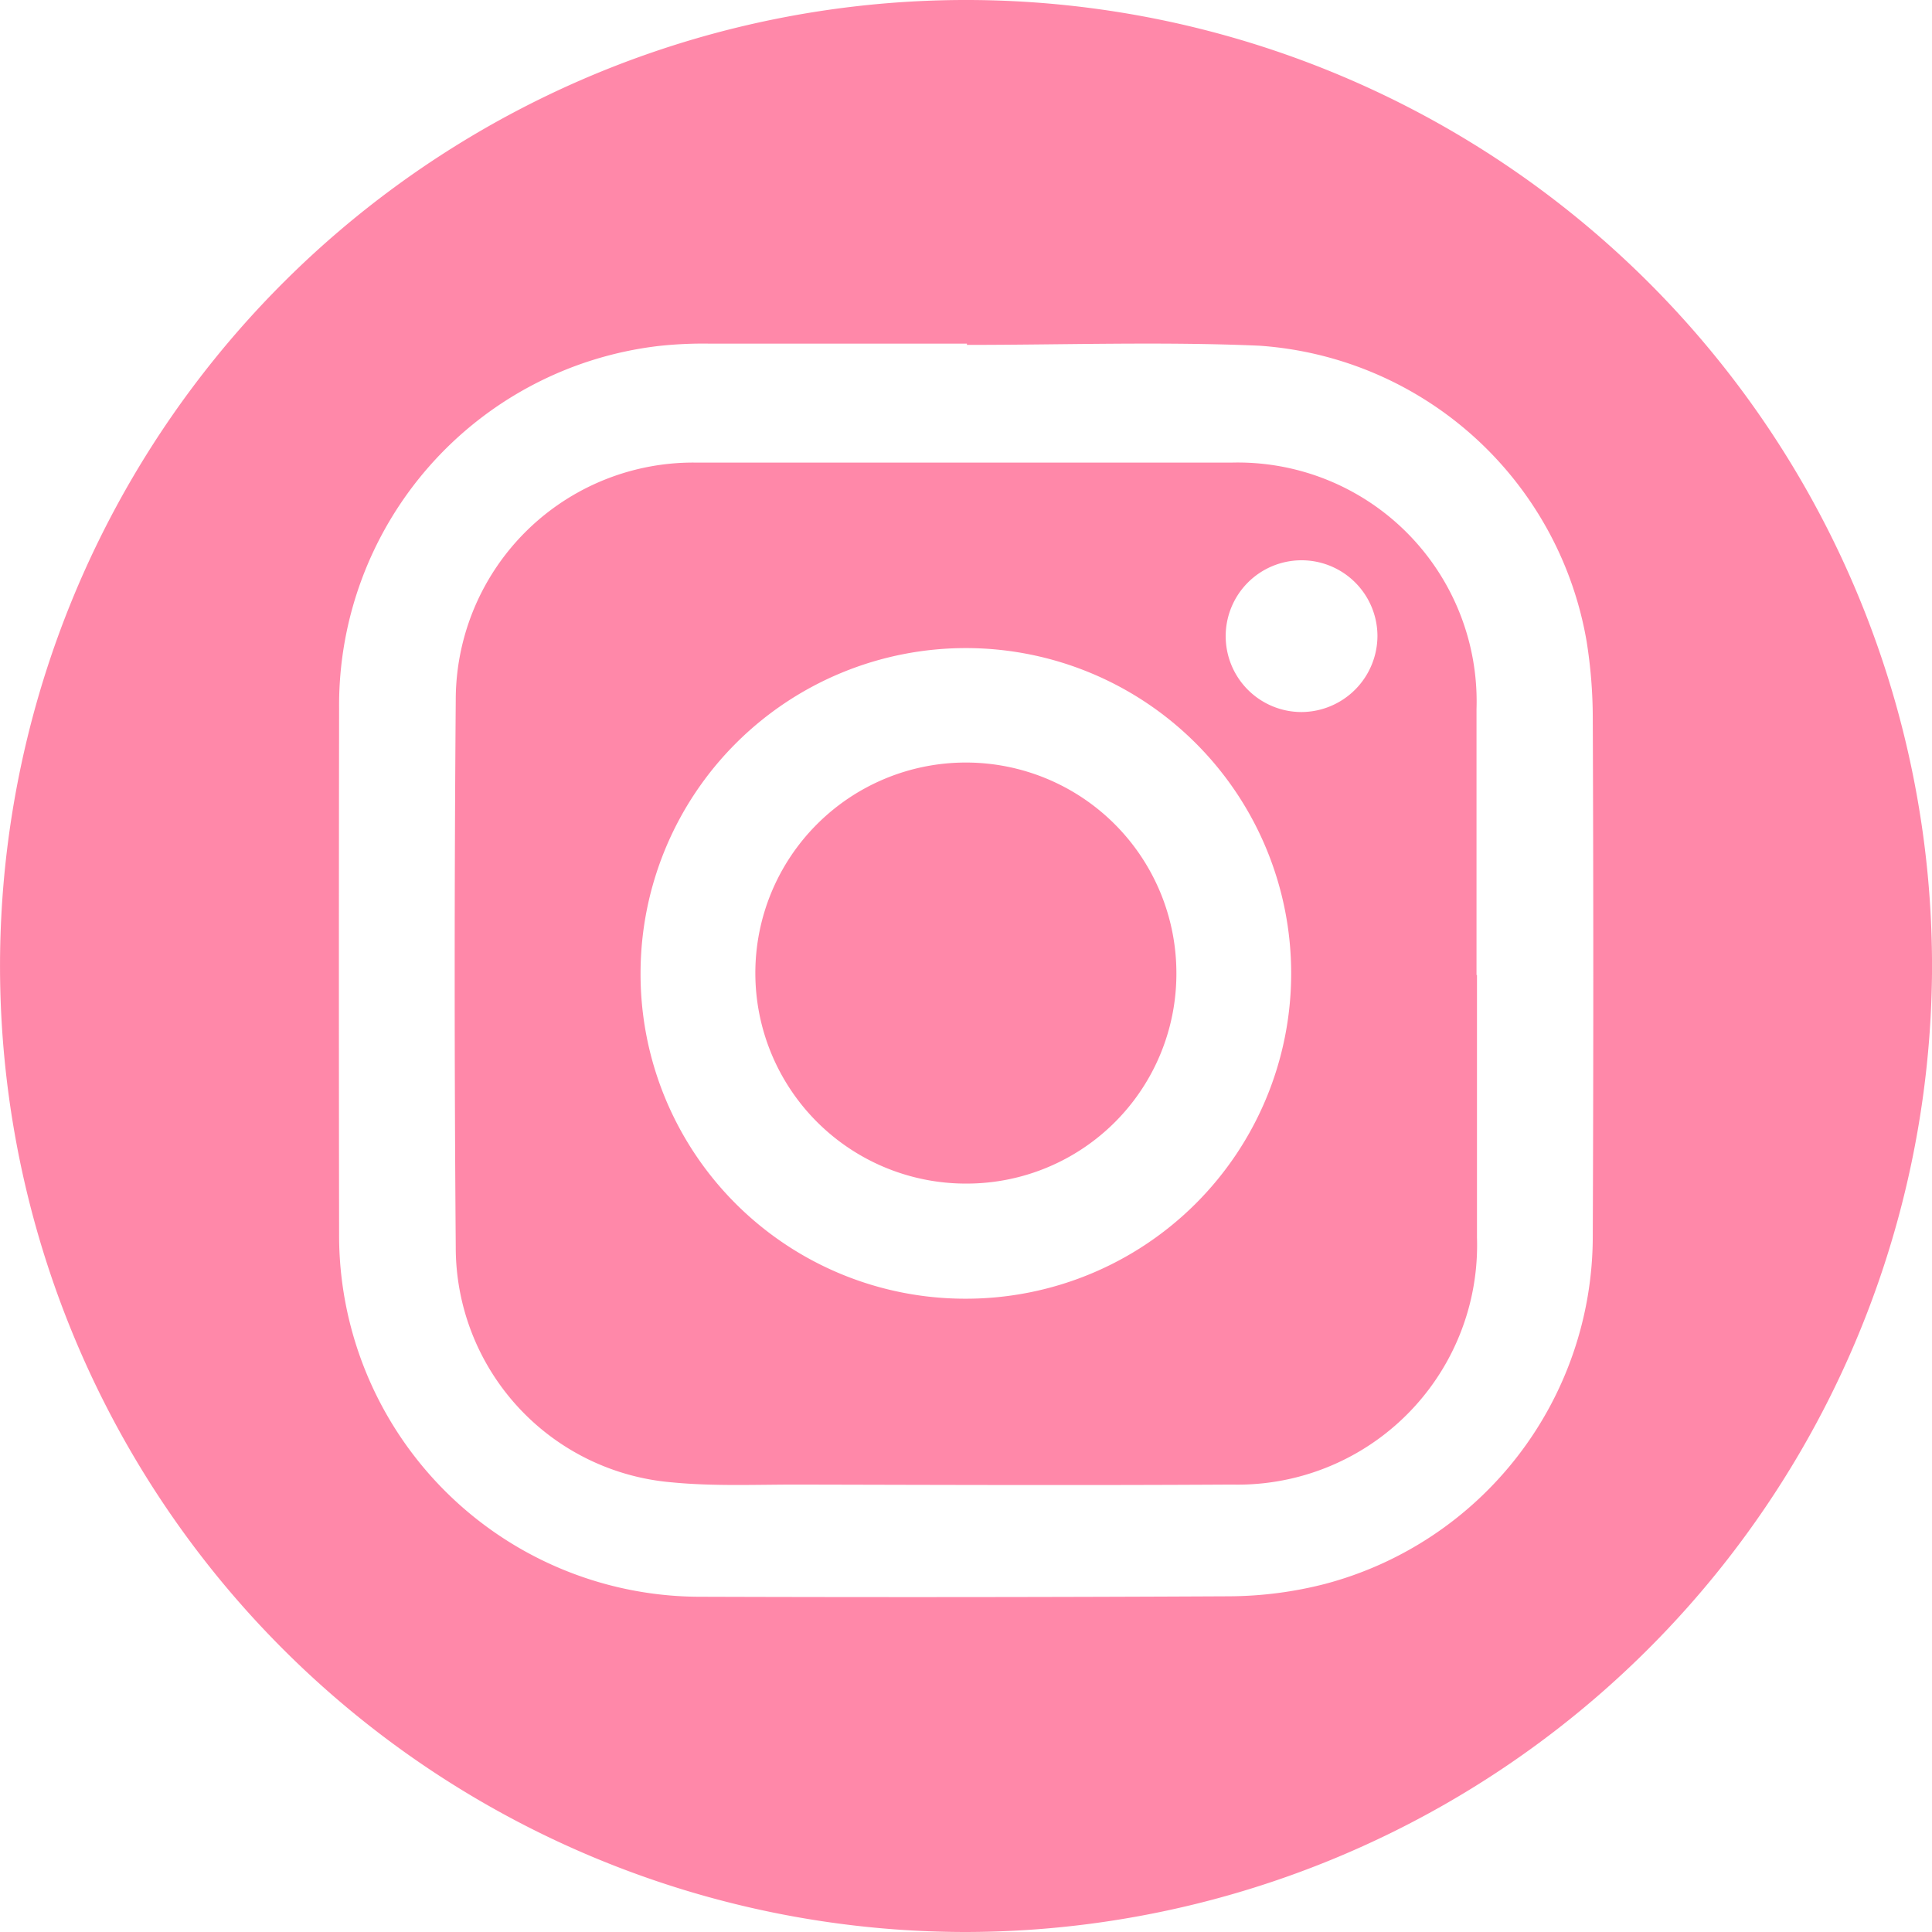 <svg id="ic-ig" xmlns="http://www.w3.org/2000/svg" xmlns:xlink="http://www.w3.org/1999/xlink" width="29" height="29" viewBox="0 0 29 29">
  <defs>
    <clipPath id="clip-path">
      <rect id="Rectangle_21" data-name="Rectangle 21" width="29" height="29" fill="#ff88a9"/>
    </clipPath>
  </defs>
  <g id="Group_20" data-name="Group 20" transform="translate(0 0)" clip-path="url(#clip-path)">
    <path id="Path_27" data-name="Path 27" d="M14.471,29A14.5,14.5,0,1,1,29,14.617,14.524,14.524,0,0,1,14.471,29m.043-23.822V5.158c-1.29,0-2.58,0-3.87,0a6.137,6.137,0,0,0-.763.036A5.43,5.43,0,0,0,5.09,10.631q-.006,3.944,0,7.888a5.425,5.425,0,0,0,5.429,5.449q3.968.013,7.936-.007a5.884,5.884,0,0,0,1.435-.186,5.4,5.4,0,0,0,4.018-5.2q.016-3.906,0-7.813a7.344,7.344,0,0,0-.091-1.127A5.356,5.356,0,0,0,18.9,5.189c-1.46-.063-2.924-.012-4.386-.012" transform="translate(0 0)" fill="#ff88a9"/>
    <path id="Path_28" data-name="Path 28" d="M28.3,20.87c0,1.315,0,2.629,0,3.944a3.594,3.594,0,0,1-3.677,3.708c-2.177.013-4.354.005-6.532,0-.624,0-1.252.027-1.871-.033a3.54,3.54,0,0,1-3.249-3.535q-.032-4.1,0-8.208A3.564,3.564,0,0,1,16.6,13.182q4,0,8.01,0a3.585,3.585,0,0,1,3.683,3.7q0,2,0,3.993m-7.674,4.857a4.883,4.883,0,1,0-4.874-4.9,4.873,4.873,0,0,0,4.874,4.9m6.187-9.951a1.139,1.139,0,1,0-1.138,1.145,1.146,1.146,0,0,0,1.138-1.145" transform="translate(-6.13 -6.238)" fill="#ff88a9"/>
    <path id="Path_29" data-name="Path 29" d="M24.689,28.05a3.16,3.16,0,1,1,3.16-3.161,3.149,3.149,0,0,1-3.16,3.161" transform="translate(-10.191 -10.284)" fill="#ff88a9"/>
  </g>
</svg>
